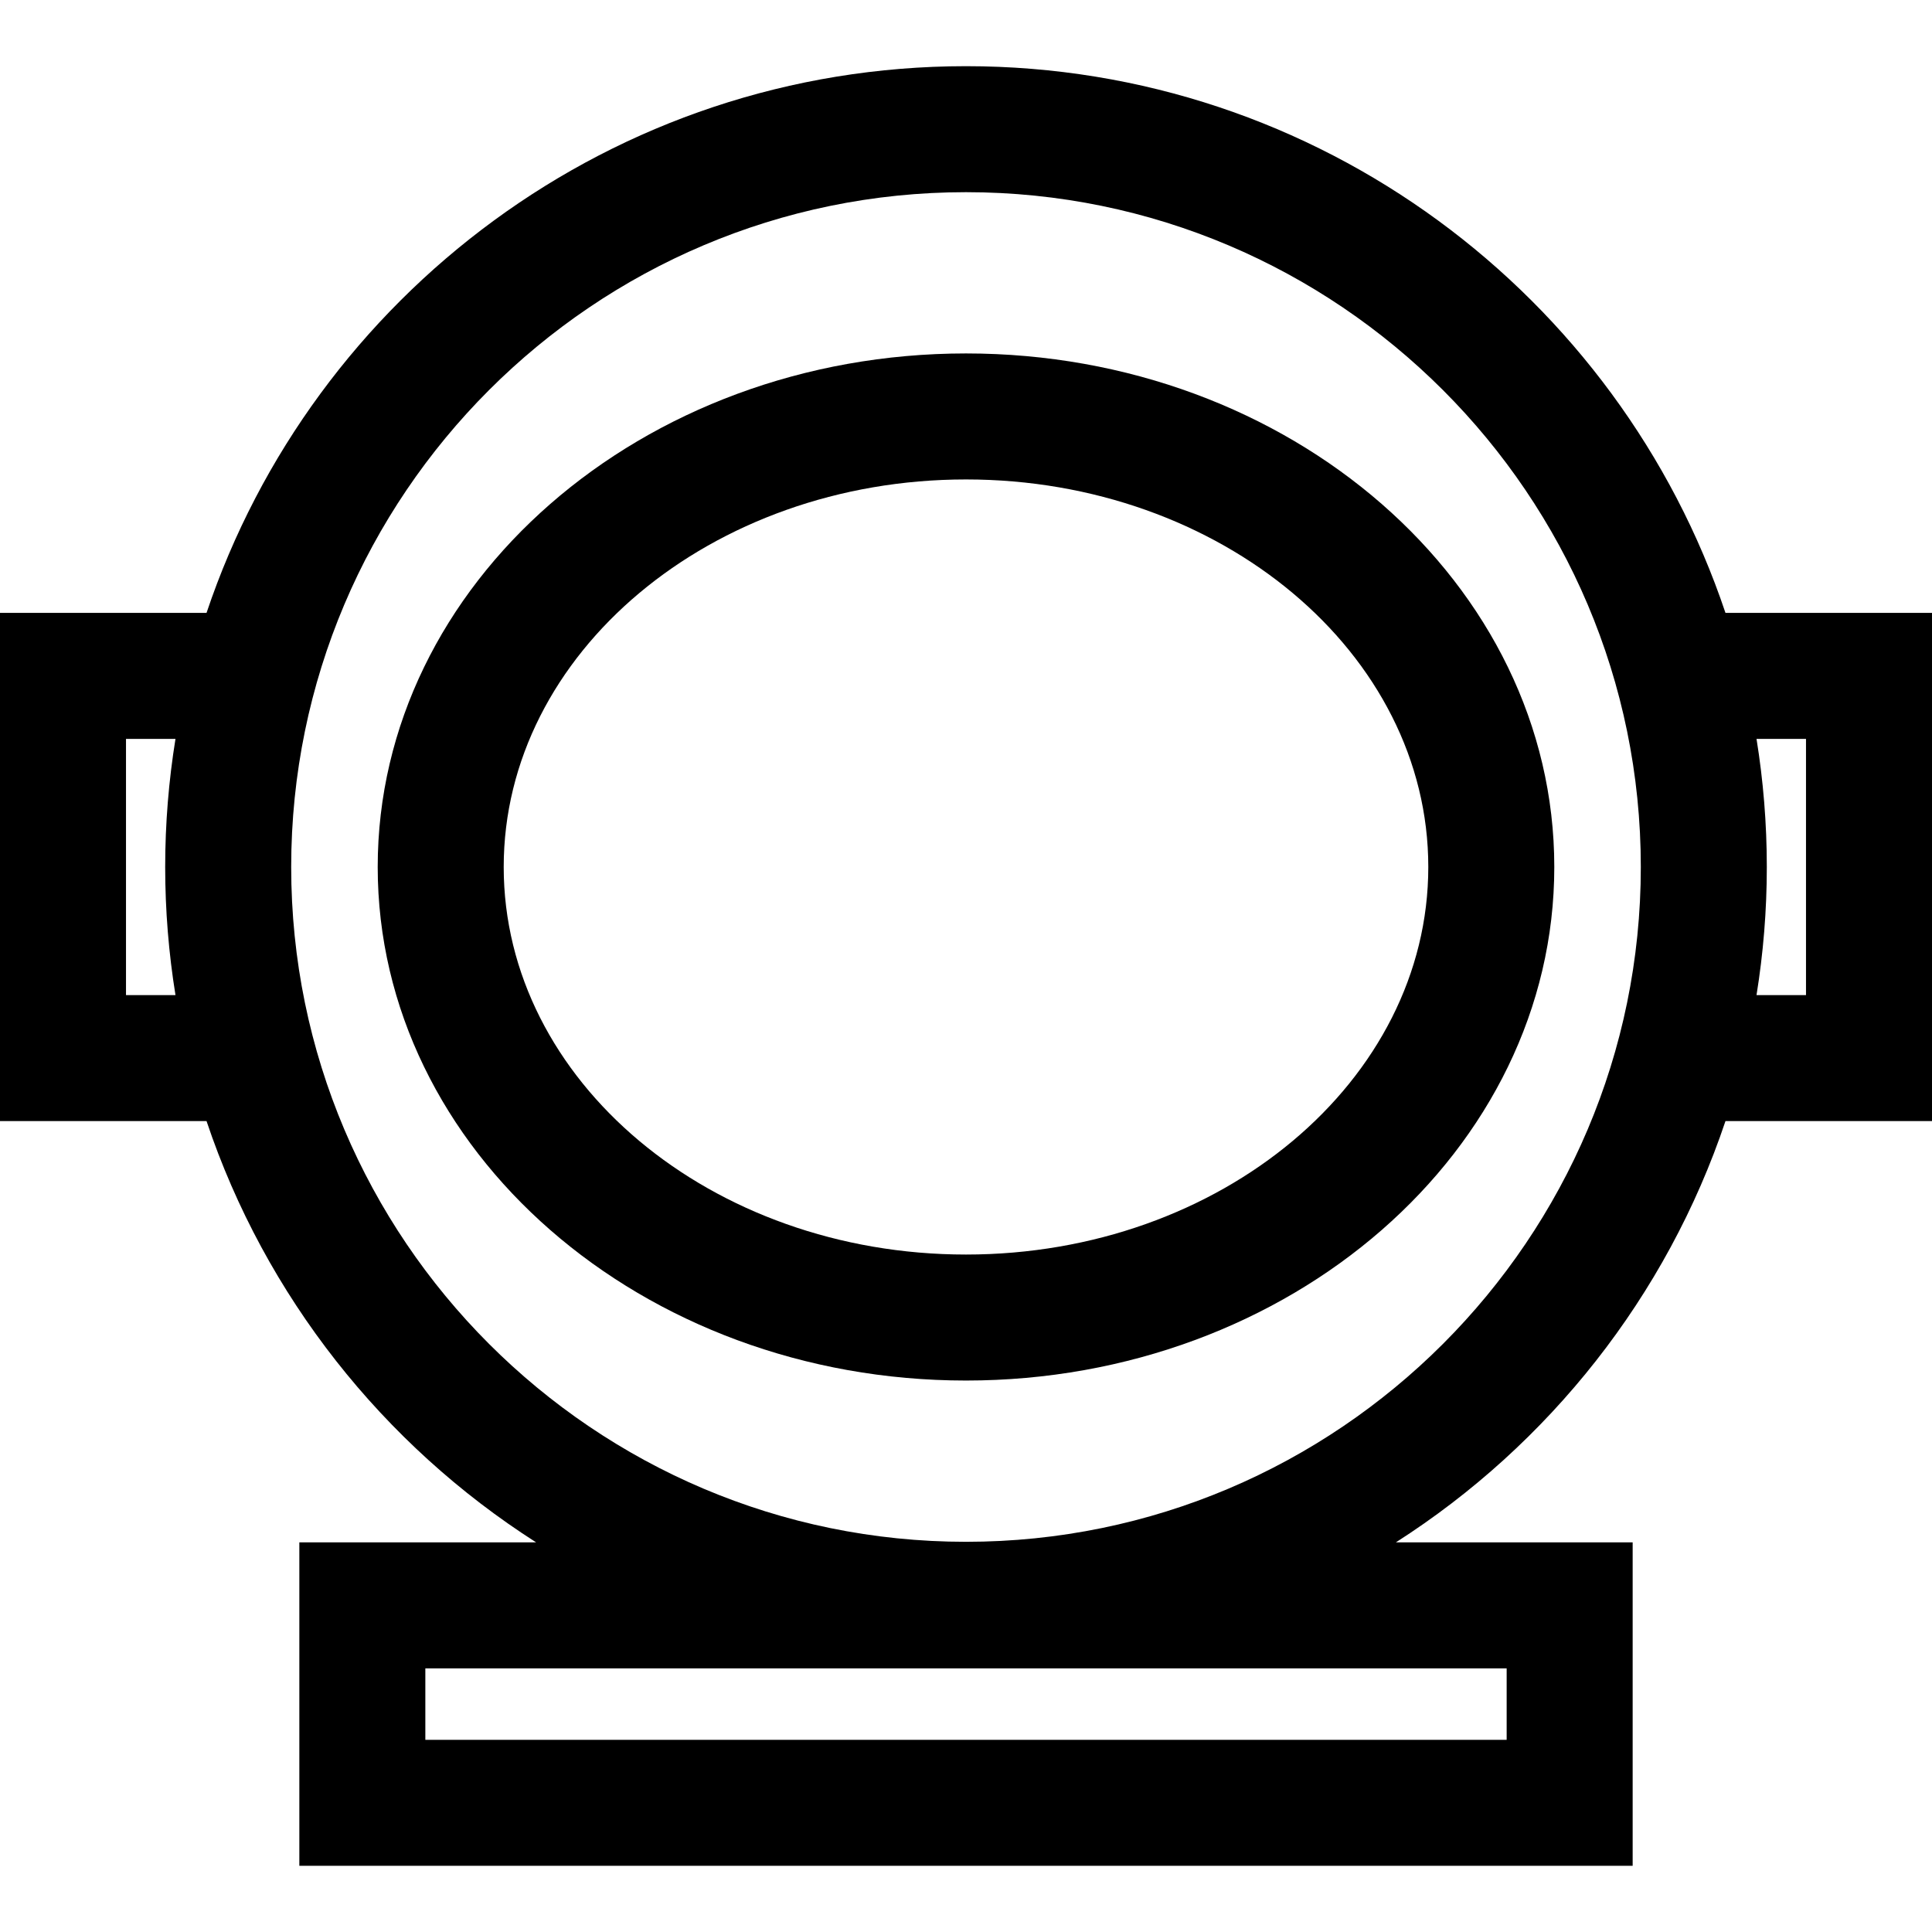 <?xml version="1.0" encoding="iso-8859-1"?>
<!-- Uploaded to: SVG Repo, www.svgrepo.com, Generator: SVG Repo Mixer Tools -->
<svg fill="#000000" height="800px" width="800px" version="1.1" id="Layer_1" xmlns="http://www.w3.org/2000/svg" xmlns:xlink="http://www.w3.org/1999/xlink" 
	 viewBox="0 0 512 512" xml:space="preserve">
<g>
	<g>
		<path d="M457.267,162.421C429.05,78.31,349.492,17.539,256,17.539S82.95,78.31,54.733,162.421H0v134.68h54.733
			c15.572,46.421,46.78,85.729,87.341,111.639H79.329v85.72h353.342v-85.72h-62.746c40.562-25.911,71.769-65.22,87.342-111.639H512
			v-134.68H457.267z M46.504,263.711H33.391v-67.898h13.113c-1.785,11.058-2.728,22.394-2.728,33.949
			C43.776,241.316,44.718,252.653,46.504,263.711z M399.28,442.131v18.937H112.72v-18.937H399.28z M256,408.594
			c-98.608,0-178.832-80.224-178.832-178.833C77.168,131.154,157.392,50.93,256,50.93s178.832,80.224,178.832,178.832
			C434.832,328.371,354.608,408.594,256,408.594z M478.609,263.711h-13.113c1.785-11.058,2.728-22.394,2.728-33.949
			s-0.942-22.891-2.728-33.949h13.113V263.711z"/>
	</g>
</g>
<g>
	<g>
		<path d="M256,93.665c-85.966,0-155.904,61.053-155.904,136.095S170.034,365.858,256,365.858s155.904-61.054,155.904-136.096
			S341.966,93.665,256,93.665z M256,332.467c-67.554,0-122.513-46.074-122.513-102.705S188.446,127.058,256,127.058
			s122.513,46.073,122.513,102.704S323.554,332.467,256,332.467z"/>
	</g>
</g>
</svg>
